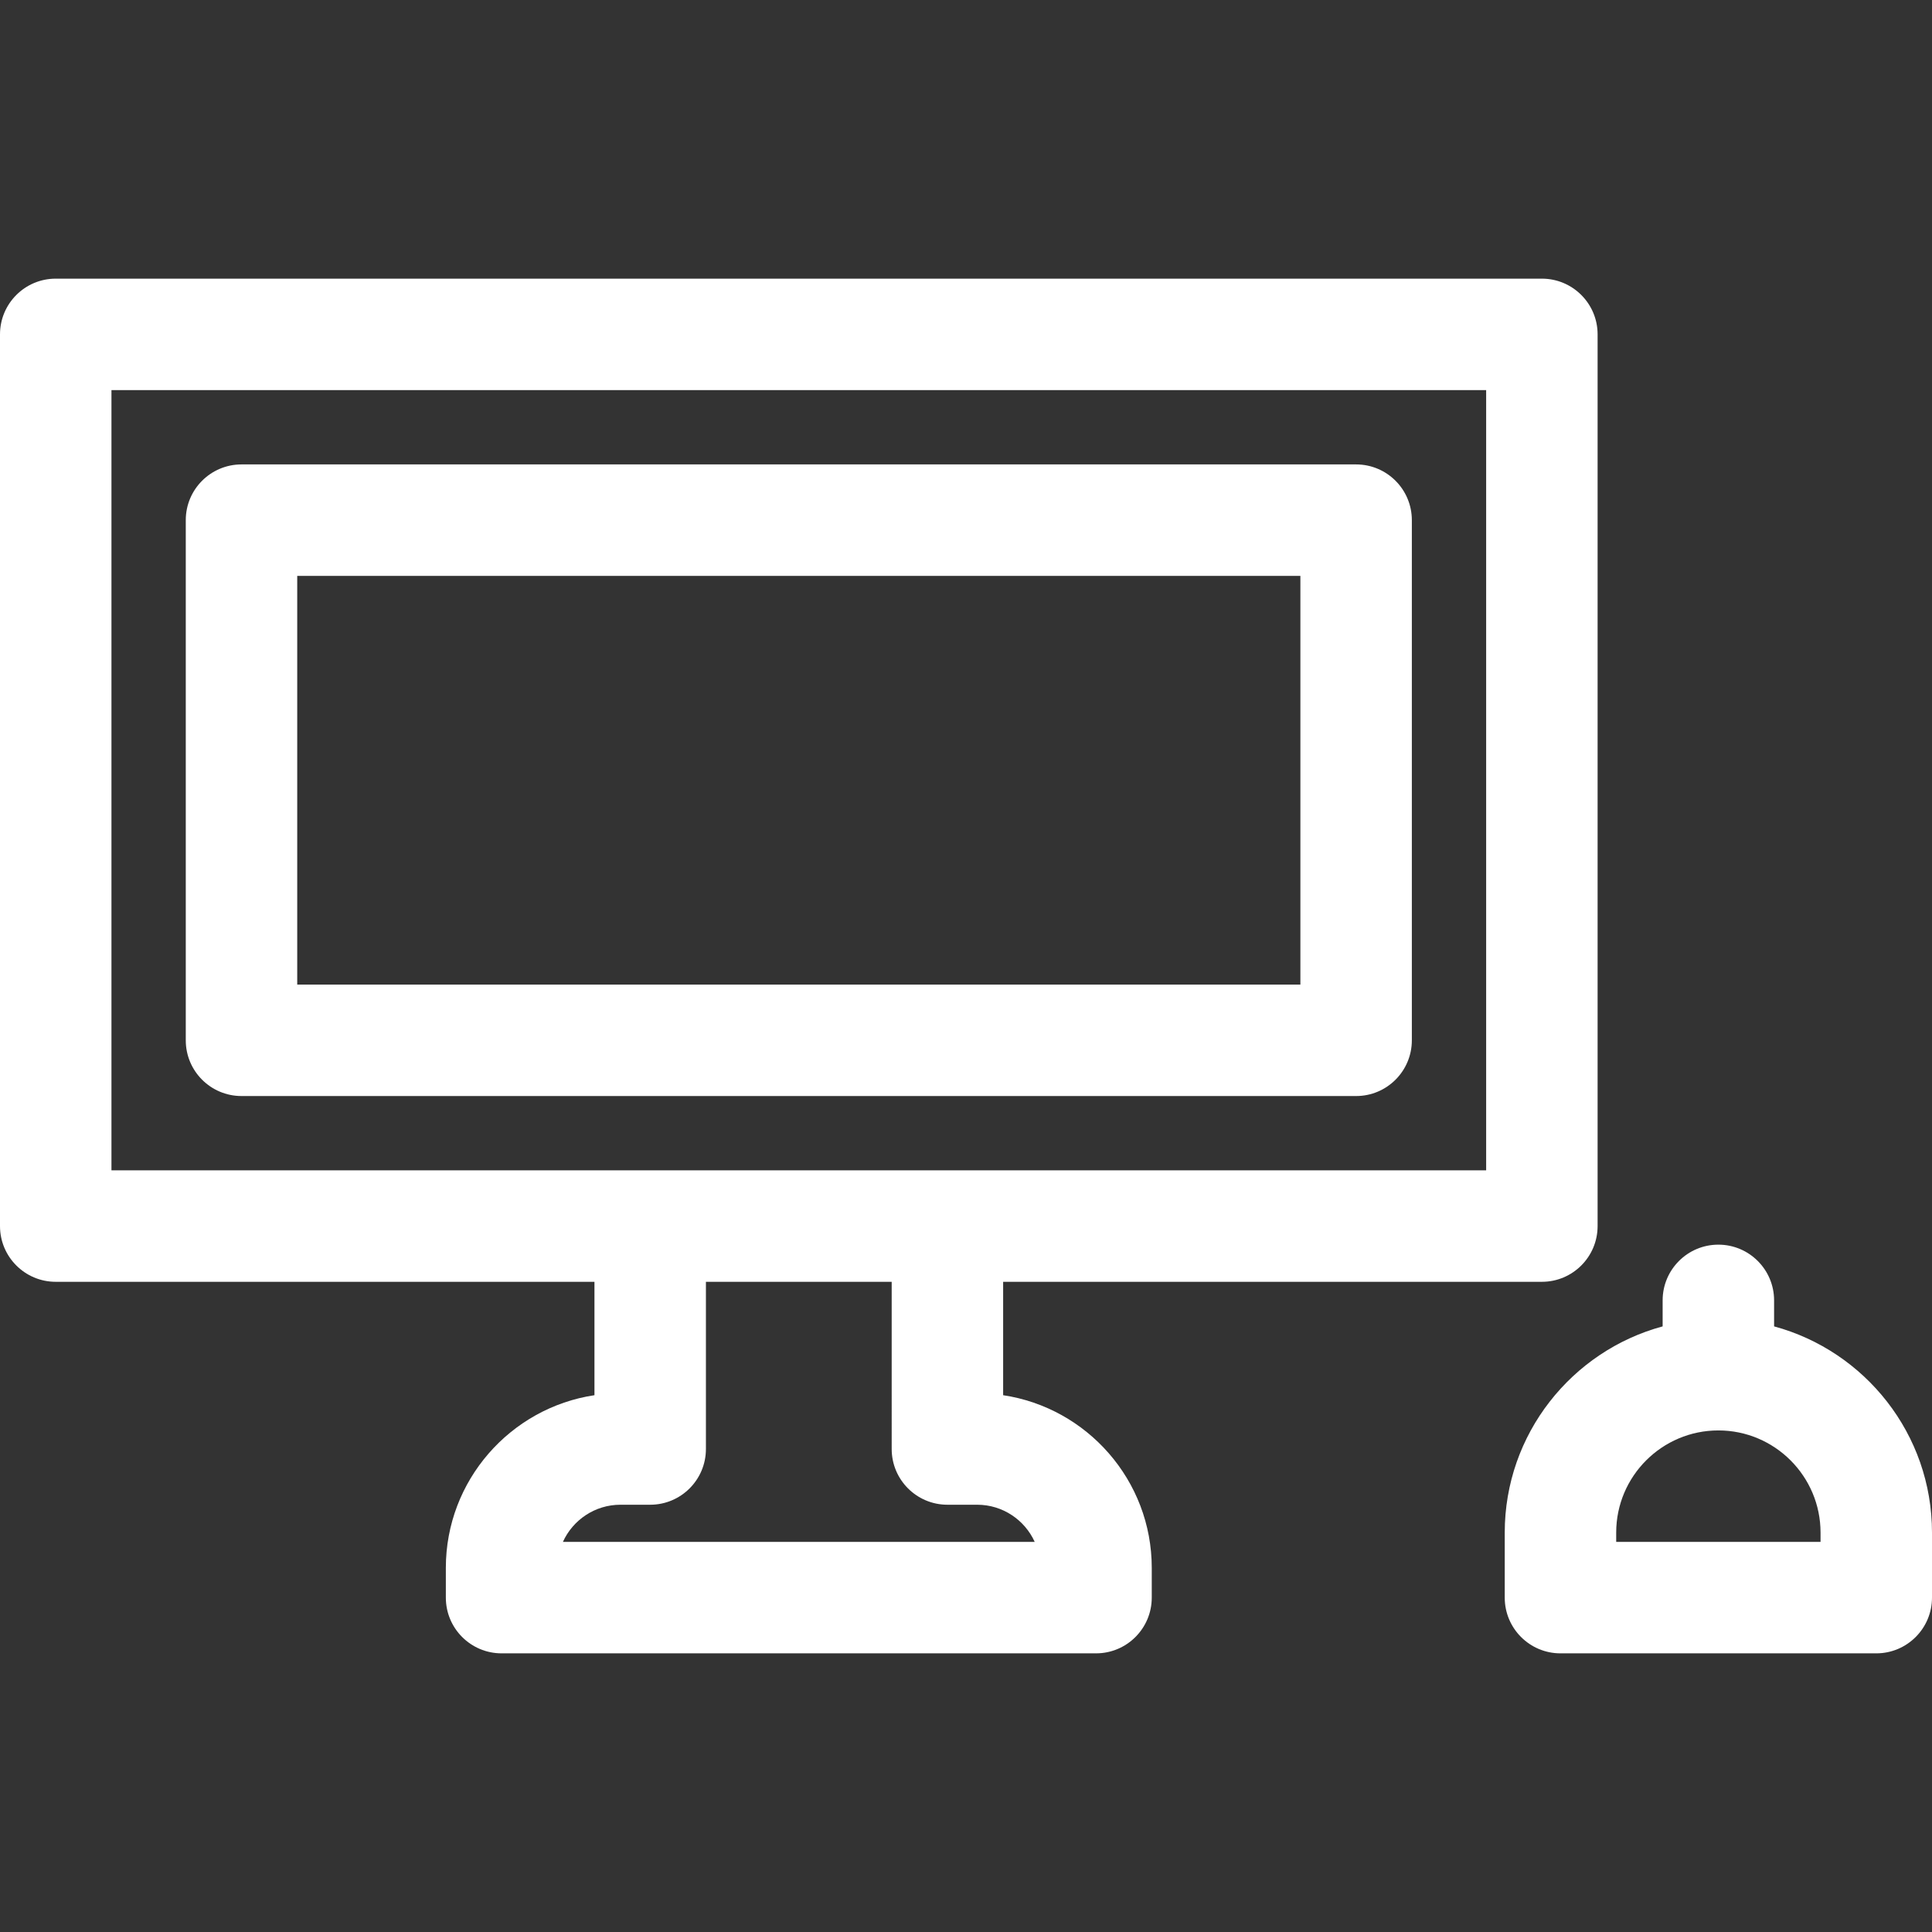 <?xml version="1.0" encoding="iso-8859-1"?>
<!-- Generator: Adobe Illustrator 19.0.0, SVG Export Plug-In . SVG Version: 6.00 Build 0)  -->
<svg xmlns="http://www.w3.org/2000/svg" xmlns:xlink="http://www.w3.org/1999/xlink" version="1.1" id="Capa_1" x="0px" y="0px" viewBox="0 0 512 512" style="enable-background:new 0 0 512 512;" xml:space="preserve" width="512px" height="512px">
<rect x="0" y="0" width="512" height="512" fill="#333333" stroke="none"/>
<g>
	<g>
		<path d="M359.385,123.077H64c-8.157,0-14.769,6.613-14.769,14.769v137.846c0,8.157,6.613,14.769,14.769,14.769h295.385    c8.156,0,14.769-6.613,14.769-14.769V137.846C374.154,129.69,367.541,123.077,359.385,123.077z M344.615,260.923H78.769V152.615    h265.846V260.923z" fill="#FFFFFF"/>
	</g>
</g>
<g>
	<g>
		<path d="M408.615,73.846H14.769C6.613,73.846,0,80.459,0,88.615v236.308c0,8.157,6.613,14.769,14.769,14.769h142.769v30.051    c-22.259,3.339-39.385,22.589-39.385,45.764v7.877c0,8.156,6.613,14.769,14.769,14.769h157.538    c8.157,0,14.769-6.613,14.769-14.769v-7.877c0-23.175-17.125-42.426-39.385-45.764v-30.051h142.769    c8.157,0,14.769-6.613,14.769-14.769V88.615C423.385,80.459,416.772,73.846,408.615,73.846z M274.207,408.615H149.178    c2.632-5.801,8.479-9.846,15.253-9.846h7.877c8.157,0,14.769-6.613,14.769-14.769v-44.308h49.231V384    c0,8.157,6.613,14.769,14.769,14.769h7.877C265.728,398.769,271.575,402.814,274.207,408.615z M393.846,310.154H29.538V103.385    h364.308V310.154z" fill="#FFFFFF"/>
	</g>
</g>
<g>
	<g>
		<path d="M470.154,351.506v-6.89c0-8.156-6.613-14.769-14.769-14.769c-8.157,0-14.769,6.613-14.769,14.769v6.89    c-24.077,6.514-41.846,28.539-41.846,54.648v17.231c0,8.156,6.613,14.769,14.769,14.769h83.692    c8.157,0,14.769-6.613,14.769-14.769v-17.231C512,380.045,494.231,358.019,470.154,351.506z M482.462,408.615h-54.154v-2.461    c0-14.93,12.146-27.077,27.077-27.077c14.931,0,27.077,12.147,27.077,27.077V408.615z" fill="#FFFFFF"/>
	</g>
</g>
<g>
</g>
<g>
</g>
<g>
</g>
<g>
</g>
<g>
</g>
<g>
</g>
<g>
</g>
<g>
</g>
<g>
</g>
<g>
</g>
<g>
</g>
<g>
</g>
<g>
</g>
<g>
</g>
<g>
</g>
</svg>
